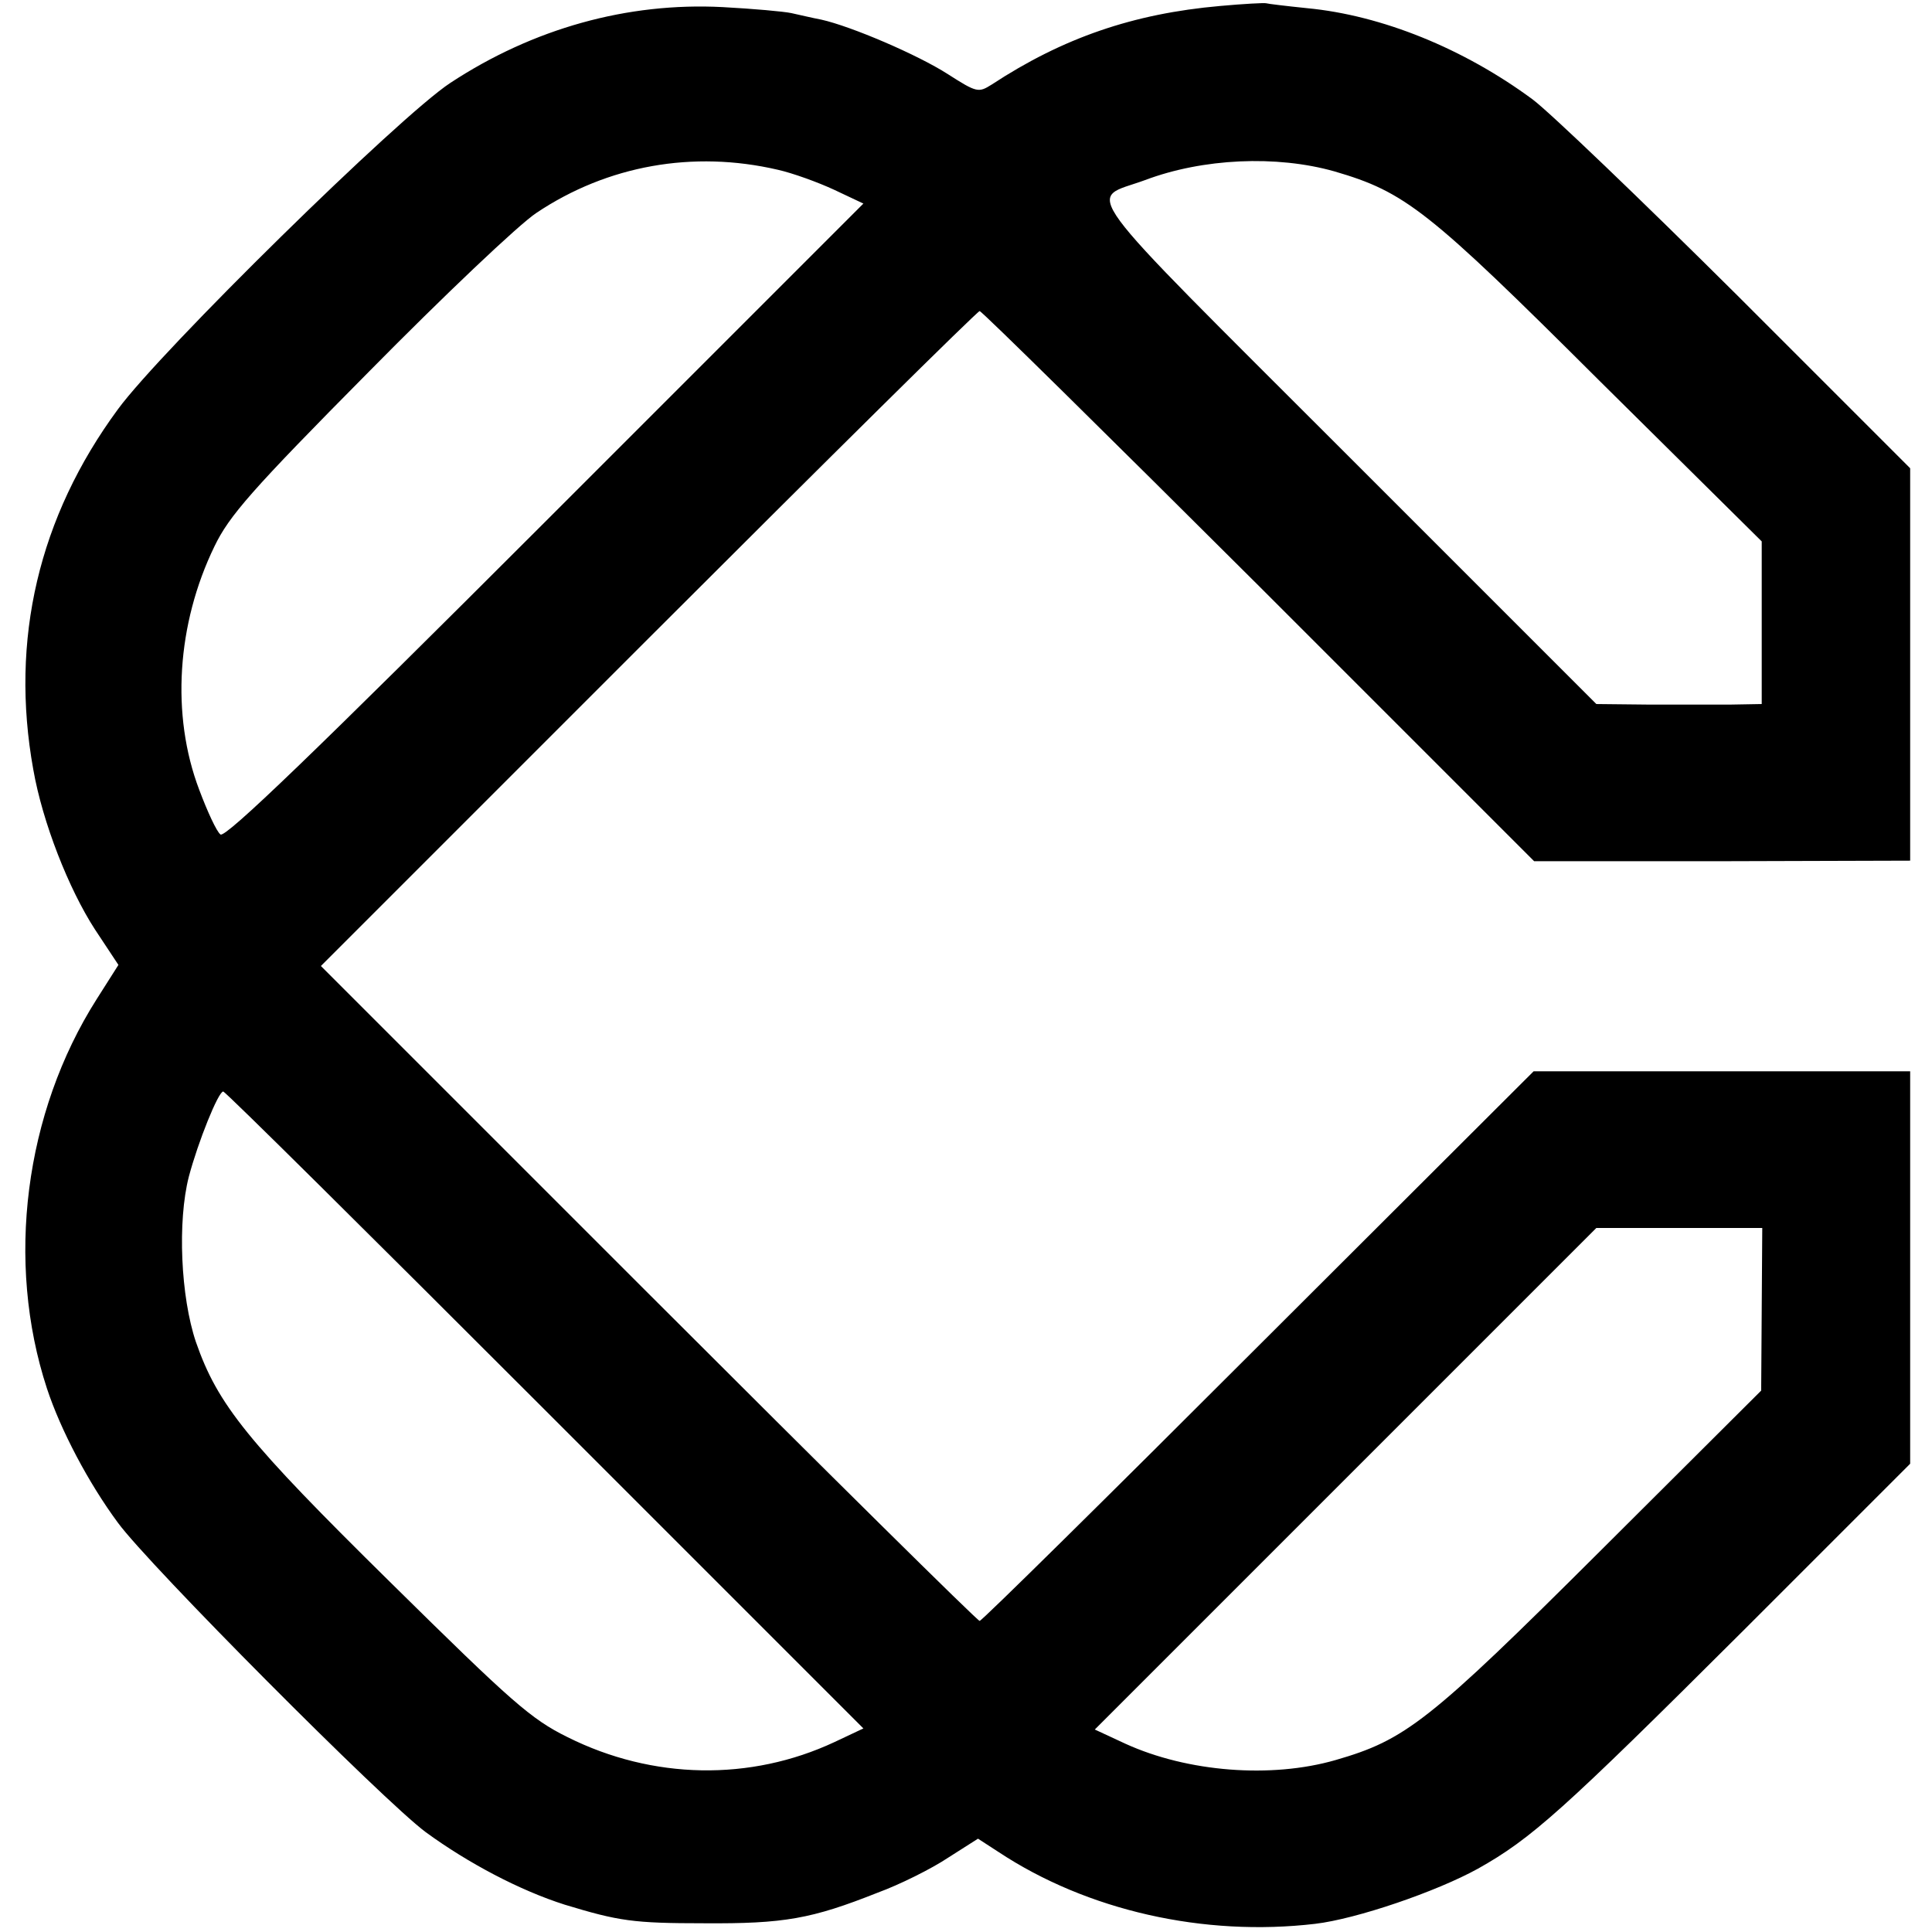 <?xml version="1.0" standalone="no"?>
<!DOCTYPE svg PUBLIC "-//W3C//DTD SVG 20010904//EN"
 "http://www.w3.org/TR/2001/REC-SVG-20010904/DTD/svg10.dtd">
<svg version="1.0" xmlns="http://www.w3.org/2000/svg"
 width="354pt" height="354pt" viewBox="0 0 354 354"
 preserveAspectRatio="xMidYMid meet">
<g transform="translate(0,354) scale(0.1,-0.1)"
fill="#000000" stroke="none">
<path d="M2235 3529 c-158 -14 -287 -58 -418 -144 -24 -15 -27 -15 -80 19 -56
36 -178 88 -232 100 -16 3 -41 9 -55 12 -14 3 -70 8 -126 11 -174 9 -347 -39
-499 -139 -93 -61 -530 -490 -609 -598 -145 -197 -198 -422 -155 -660 17 -97
65 -219 113 -293 l43 -65 -40 -63 c-132 -208 -167 -481 -91 -713 25 -76 76
-173 130 -246 57 -78 486 -509 564 -567 78 -57 173 -107 255 -133 99 -30 125
-34 255 -34 147 -1 197 8 318 56 41 15 99 44 129 64 l55 35 37 -24 c163 -108
377 -156 581 -132 76 9 222 59 298 101 98 55 155 106 485 435 l307 307 0 359
0 360 -345 0 -345 0 -504 -503 c-277 -277 -507 -504 -511 -504 -4 0 -277 270
-607 600 l-600 600 600 600 c330 330 603 600 607 600 4 0 234 -227 512 -504
l504 -504 344 0 345 1 0 360 0 359 -317 317 c-175 174 -344 336 -375 359 -126
93 -276 154 -413 167 -39 4 -72 8 -75 9 -3 1 -41 -1 -85 -5z m-810 -300 c27
-6 74 -23 104 -37 l53 -25 -583 -583 c-422 -422 -586 -580 -595 -573 -7 5 -24
42 -39 82 -52 137 -41 304 28 446 27 56 68 103 282 319 138 140 276 271 308
292 130 87 287 115 442 79z m1020 -3 c130 -38 171 -70 486 -384 l297 -294 0
-149 0 -149 -57 -1 c-31 0 -99 0 -151 0 l-95 1 -457 457 c-509 509 -476 464
-370 503 106 40 241 46 347 16z m-1446 -2270 l583 -583 -53 -25 c-154 -72
-333 -69 -489 9 -67 33 -102 64 -324 283 -263 259 -317 326 -357 441 -28 83
-34 221 -13 303 17 64 54 156 63 156 4 0 269 -263 590 -584z m2229 185 l-1
-149 -296 -295 c-314 -313 -356 -345 -484 -382 -118 -34 -271 -22 -385 30
l-56 26 459 459 460 460 152 0 152 0 -1 -149z"/>
</g>
</svg>
